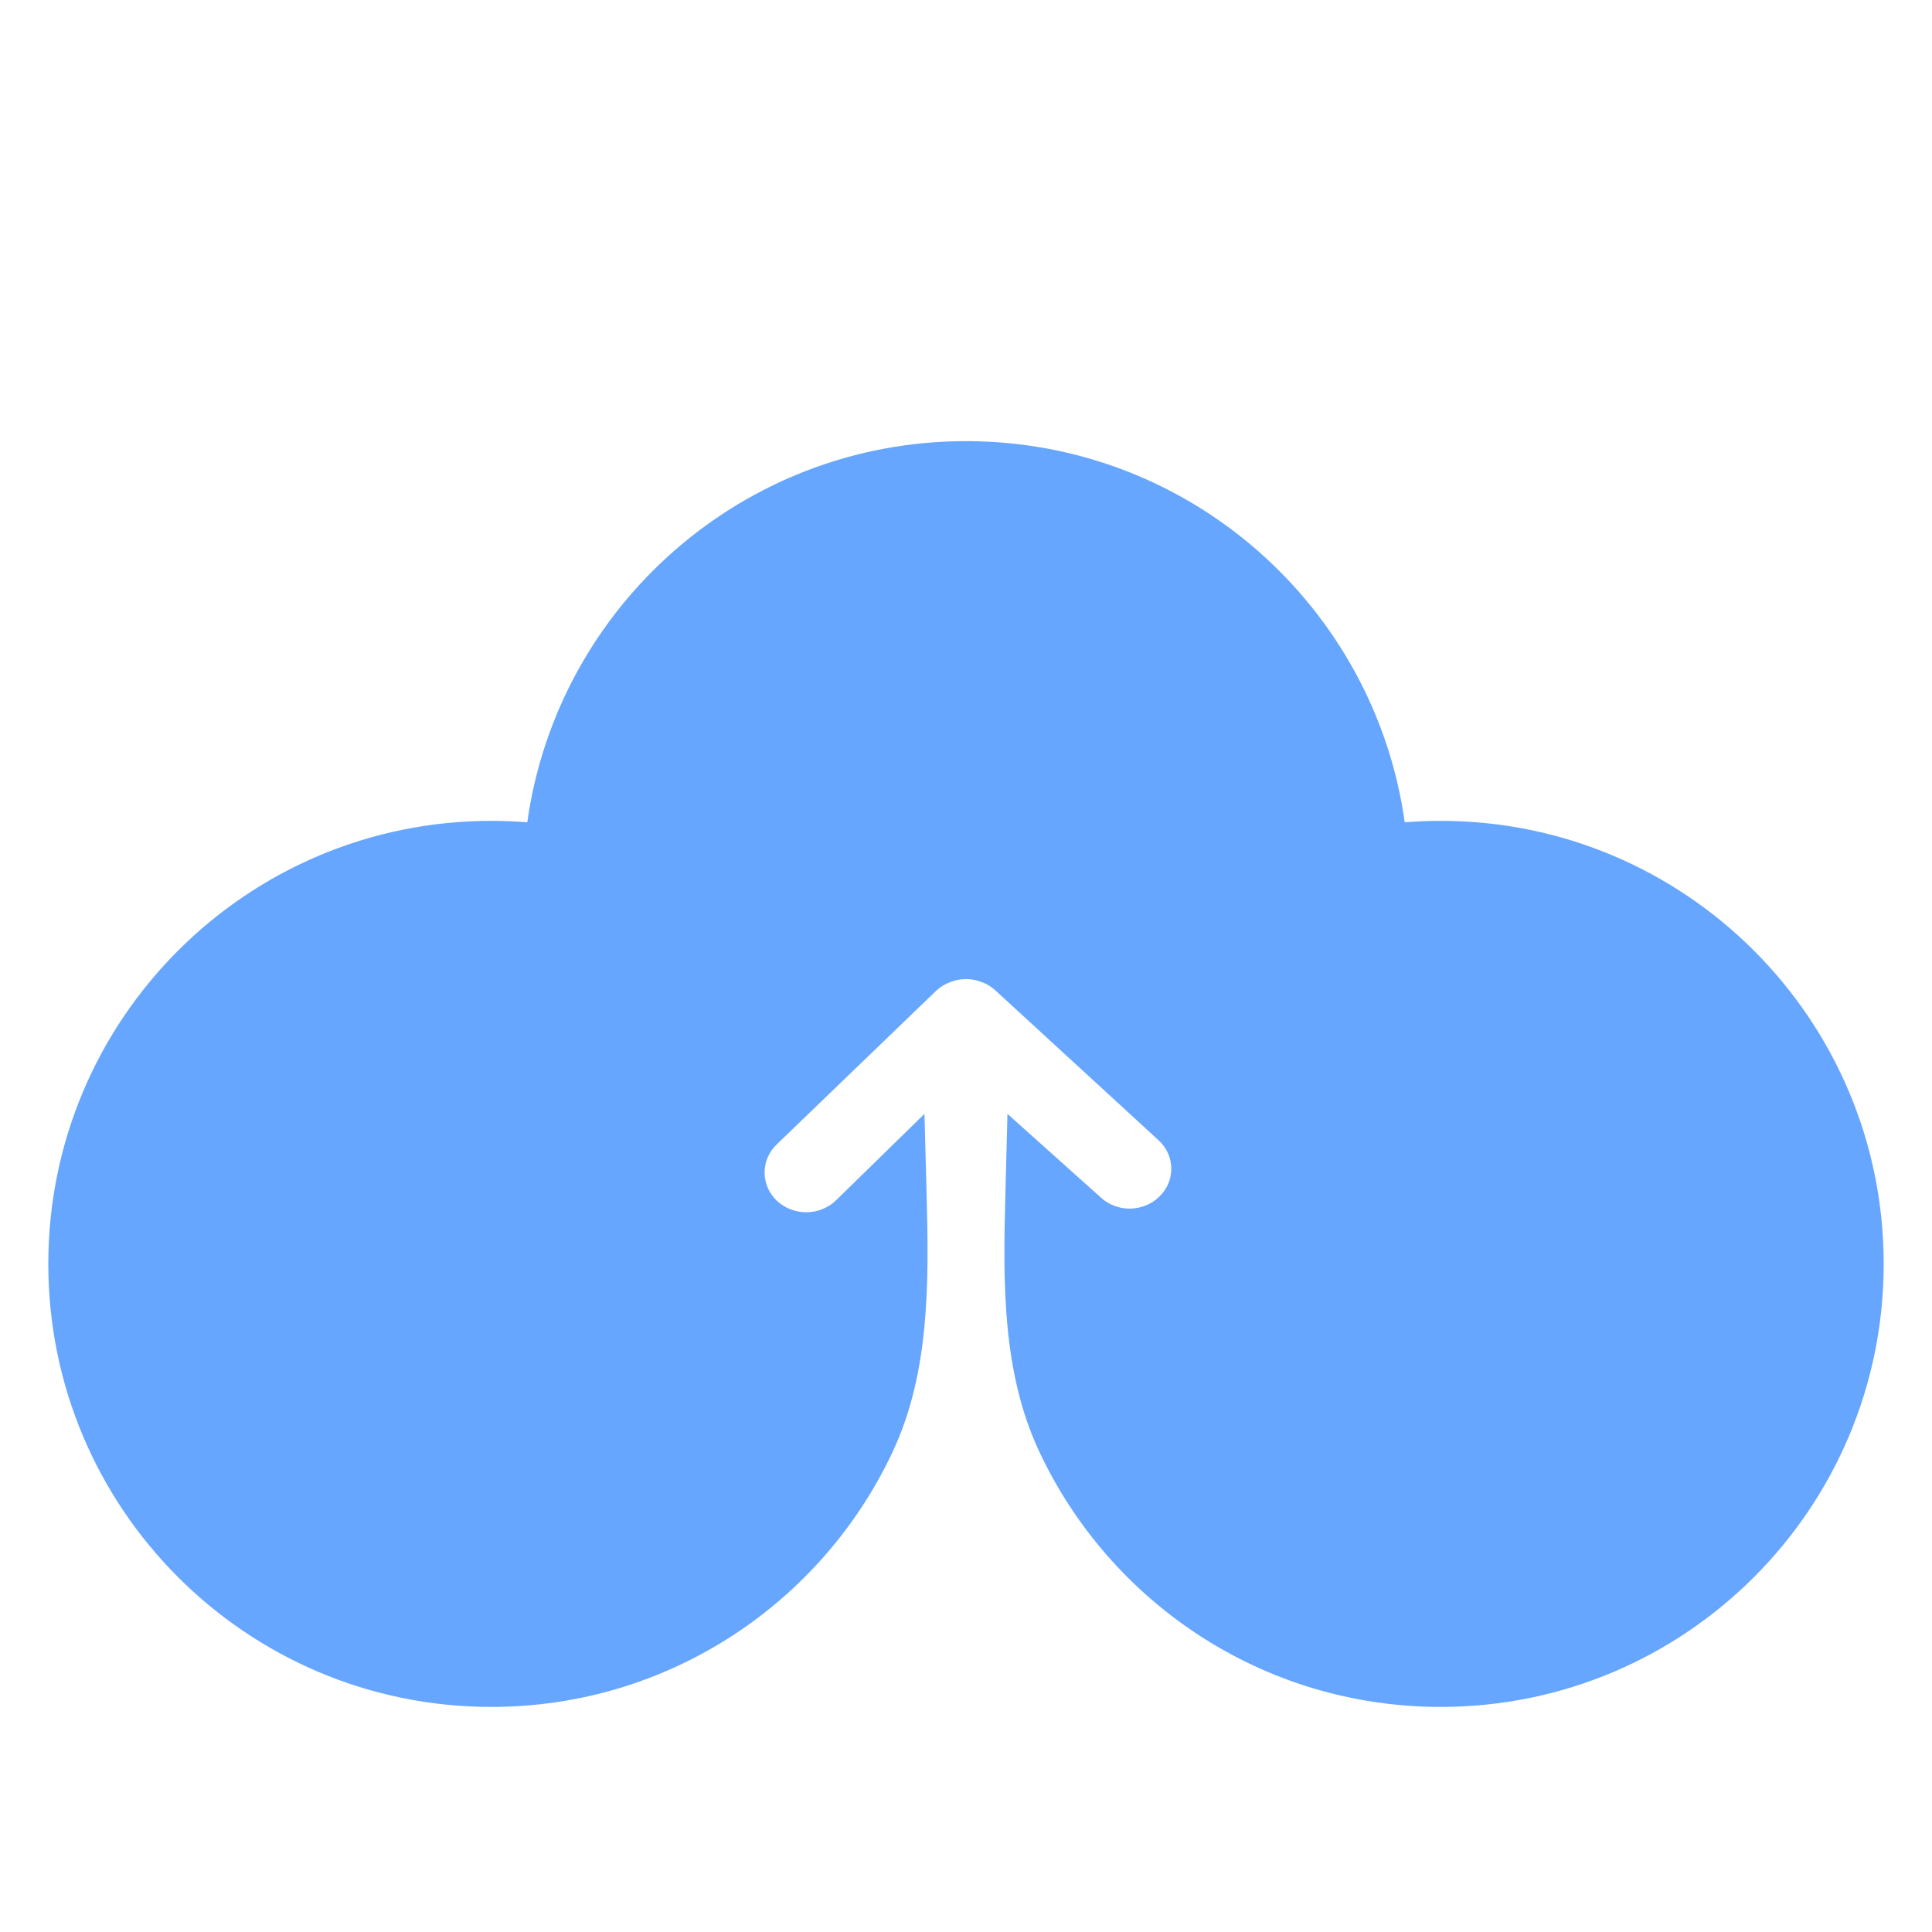 <svg width="24" height="24" viewBox="0 0 24 24" fill="none" xmlns="http://www.w3.org/2000/svg">
<path d="M12.489 14.846C12.46 15.926 12.448 17.041 12.905 18.021C13.78 19.901 15.686 21.204 17.897 21.204C20.936 21.204 23.4 18.74 23.4 15.701C23.4 12.661 20.936 10.197 17.897 10.197C17.746 10.197 17.598 10.203 17.45 10.215C17.076 7.539 14.779 5.48 12 5.48C9.221 5.48 6.924 7.539 6.55 10.215C6.403 10.203 6.254 10.197 6.103 10.197C3.064 10.197 0.6 12.661 0.6 15.701C0.6 18.74 3.064 21.204 6.103 21.204C8.311 21.204 10.216 19.904 11.092 18.028C11.551 17.045 11.539 15.926 11.511 14.842L11.484 13.837L10.381 14.915C10.284 15.007 10.152 15.059 10.015 15.059C9.878 15.059 9.746 15.007 9.649 14.915C9.552 14.822 9.498 14.696 9.498 14.565C9.498 14.434 9.552 14.309 9.649 14.216L11.634 12.303C11.683 12.258 11.741 12.223 11.804 12.2C11.929 12.15 12.07 12.15 12.195 12.2C12.259 12.223 12.316 12.258 12.365 12.303L14.398 14.17C14.446 14.216 14.485 14.27 14.511 14.33C14.537 14.39 14.55 14.454 14.55 14.519C14.55 14.584 14.537 14.649 14.511 14.708C14.485 14.768 14.446 14.823 14.398 14.868C14.35 14.915 14.293 14.951 14.23 14.976C14.167 15.001 14.1 15.014 14.032 15.014C13.964 15.014 13.897 15.001 13.834 14.976C13.771 14.951 13.714 14.915 13.666 14.868L12.515 13.837L12.489 14.846Z" fill="#66A6FF"/>
</svg>
